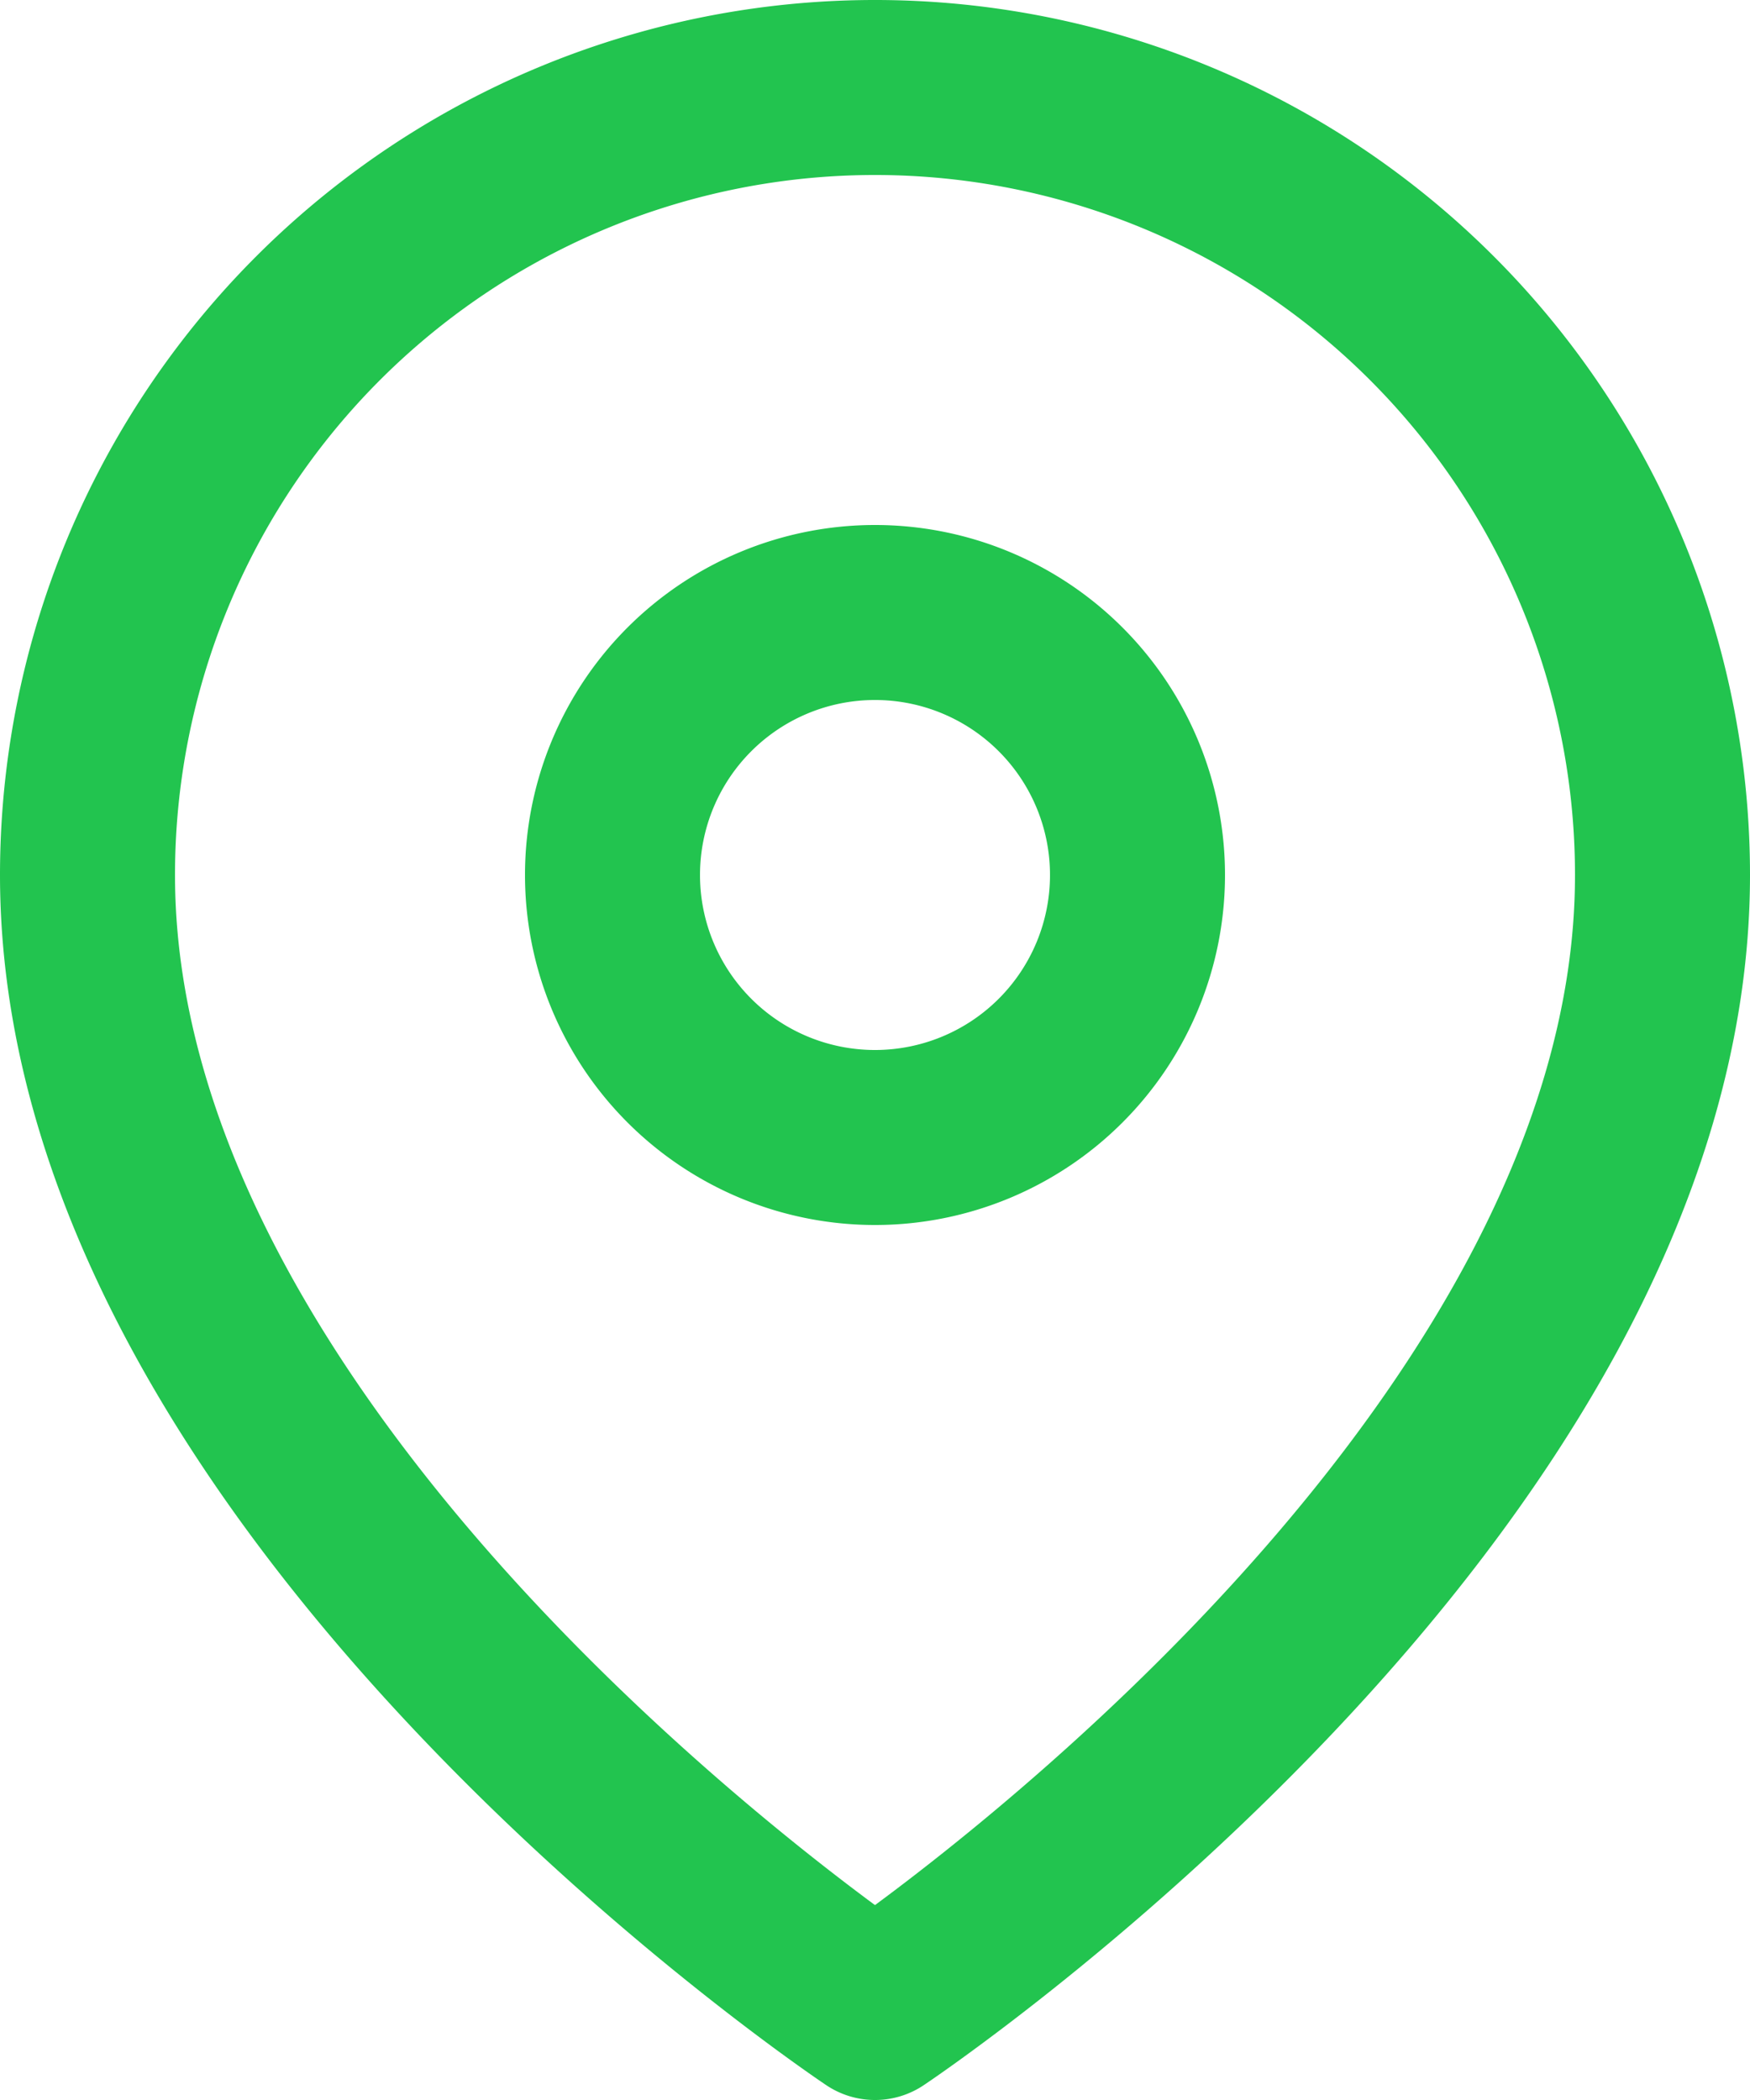 <?xml version="1.0" encoding="UTF-8"?> <svg xmlns="http://www.w3.org/2000/svg" width="20" height="24" fill="none"> <path d="M19 10c0 7-9 13-9 13s-9-6-9-13a9 9 0 1 1 18 0z" stroke="#22C44F" stroke-width="2" stroke-linecap="round" stroke-linejoin="round"></path> <path d="M10 13a3 3 0 1 0 0-6 3 3 0 0 0 0 6z" stroke="#22C44F" stroke-width="2" stroke-linecap="round" stroke-linejoin="round"></path> </svg> 